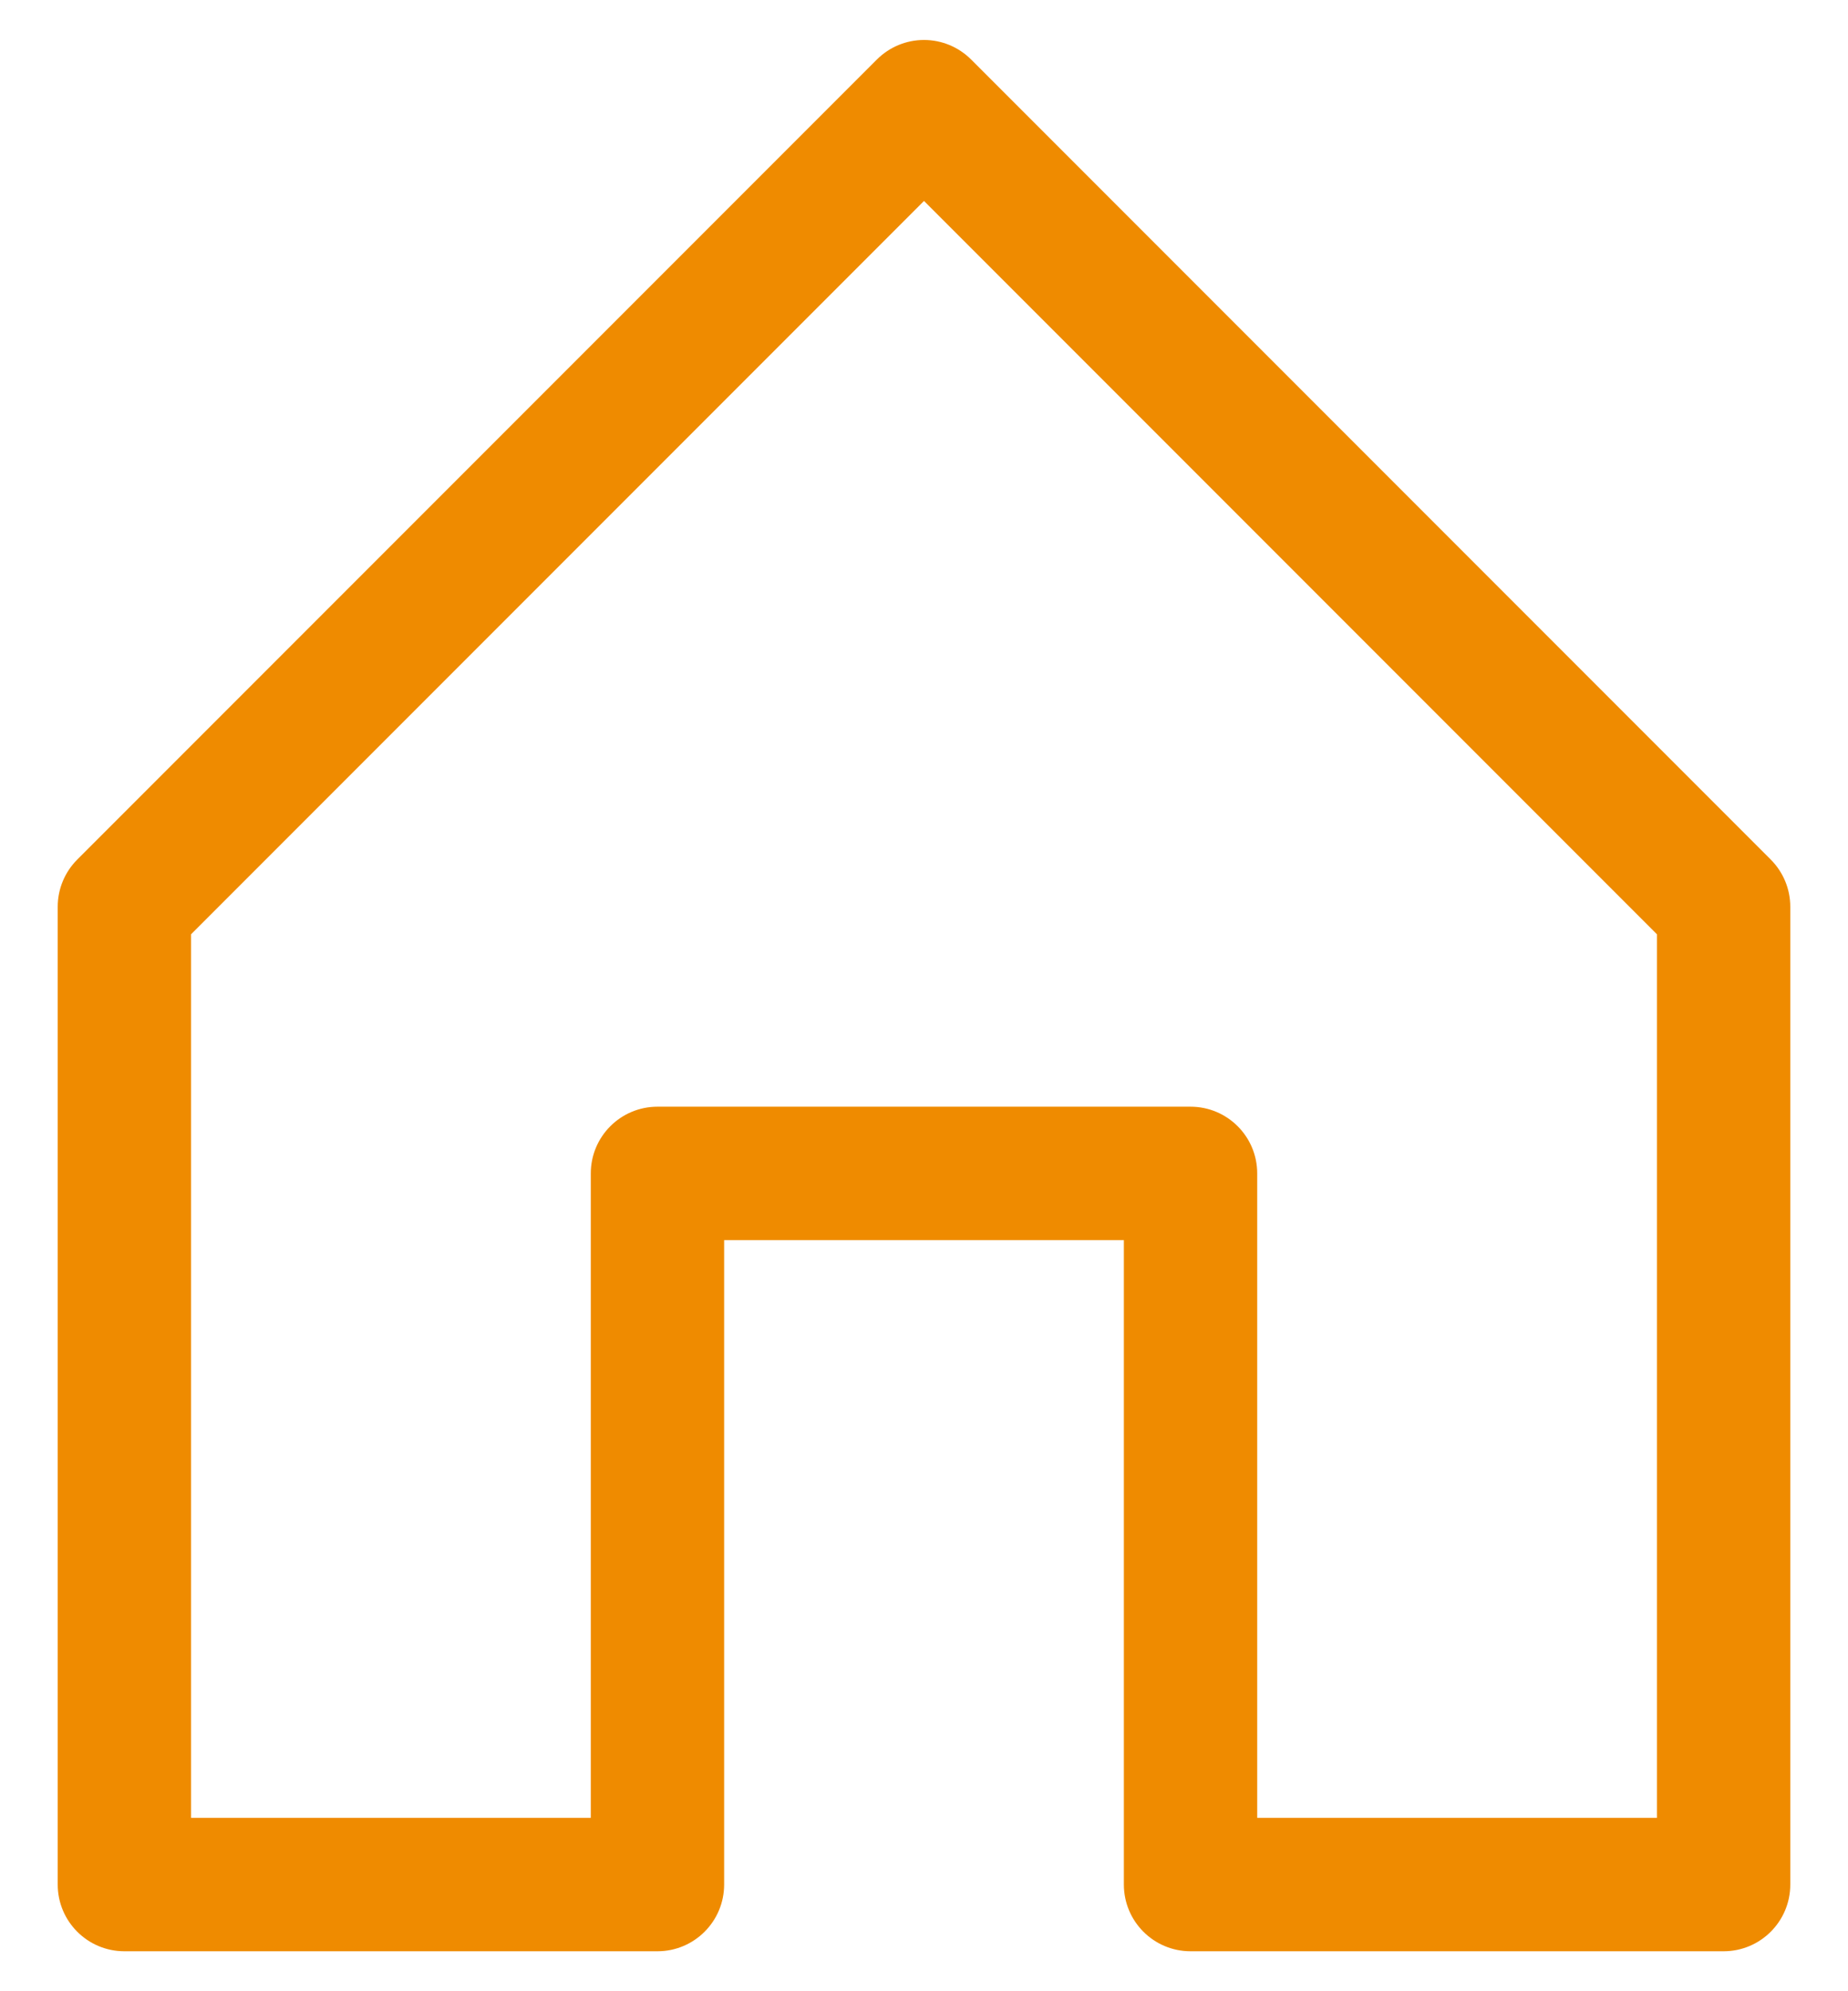 <svg width="26" height="28" viewBox="0 0 26 28" fill="none" xmlns="http://www.w3.org/2000/svg">
<path fill-rule="evenodd" clip-rule="evenodd" d="M13 0.562C13.249 0.562 13.487 0.661 13.663 0.837L24.913 12.087C25.089 12.263 25.188 12.501 25.188 12.75V26.5C25.188 27.018 24.768 27.438 24.25 27.438H16.75C16.232 27.438 15.812 27.018 15.812 26.5V17.438H10.188V26.5C10.188 27.018 9.768 27.438 9.25 27.438H1.75C1.232 27.438 0.812 27.018 0.812 26.5V12.75C0.812 12.501 0.911 12.263 1.087 12.087L12.337 0.837C12.513 0.661 12.751 0.562 13 0.562ZM13 2.826L2.688 13.138V25.562H8.312V16.5C8.312 15.982 8.732 15.562 9.25 15.562H16.75C17.268 15.562 17.688 15.982 17.688 16.5V25.562H23.312V13.138L13 2.826Z" fill="#EF8B00"/>
</svg>
